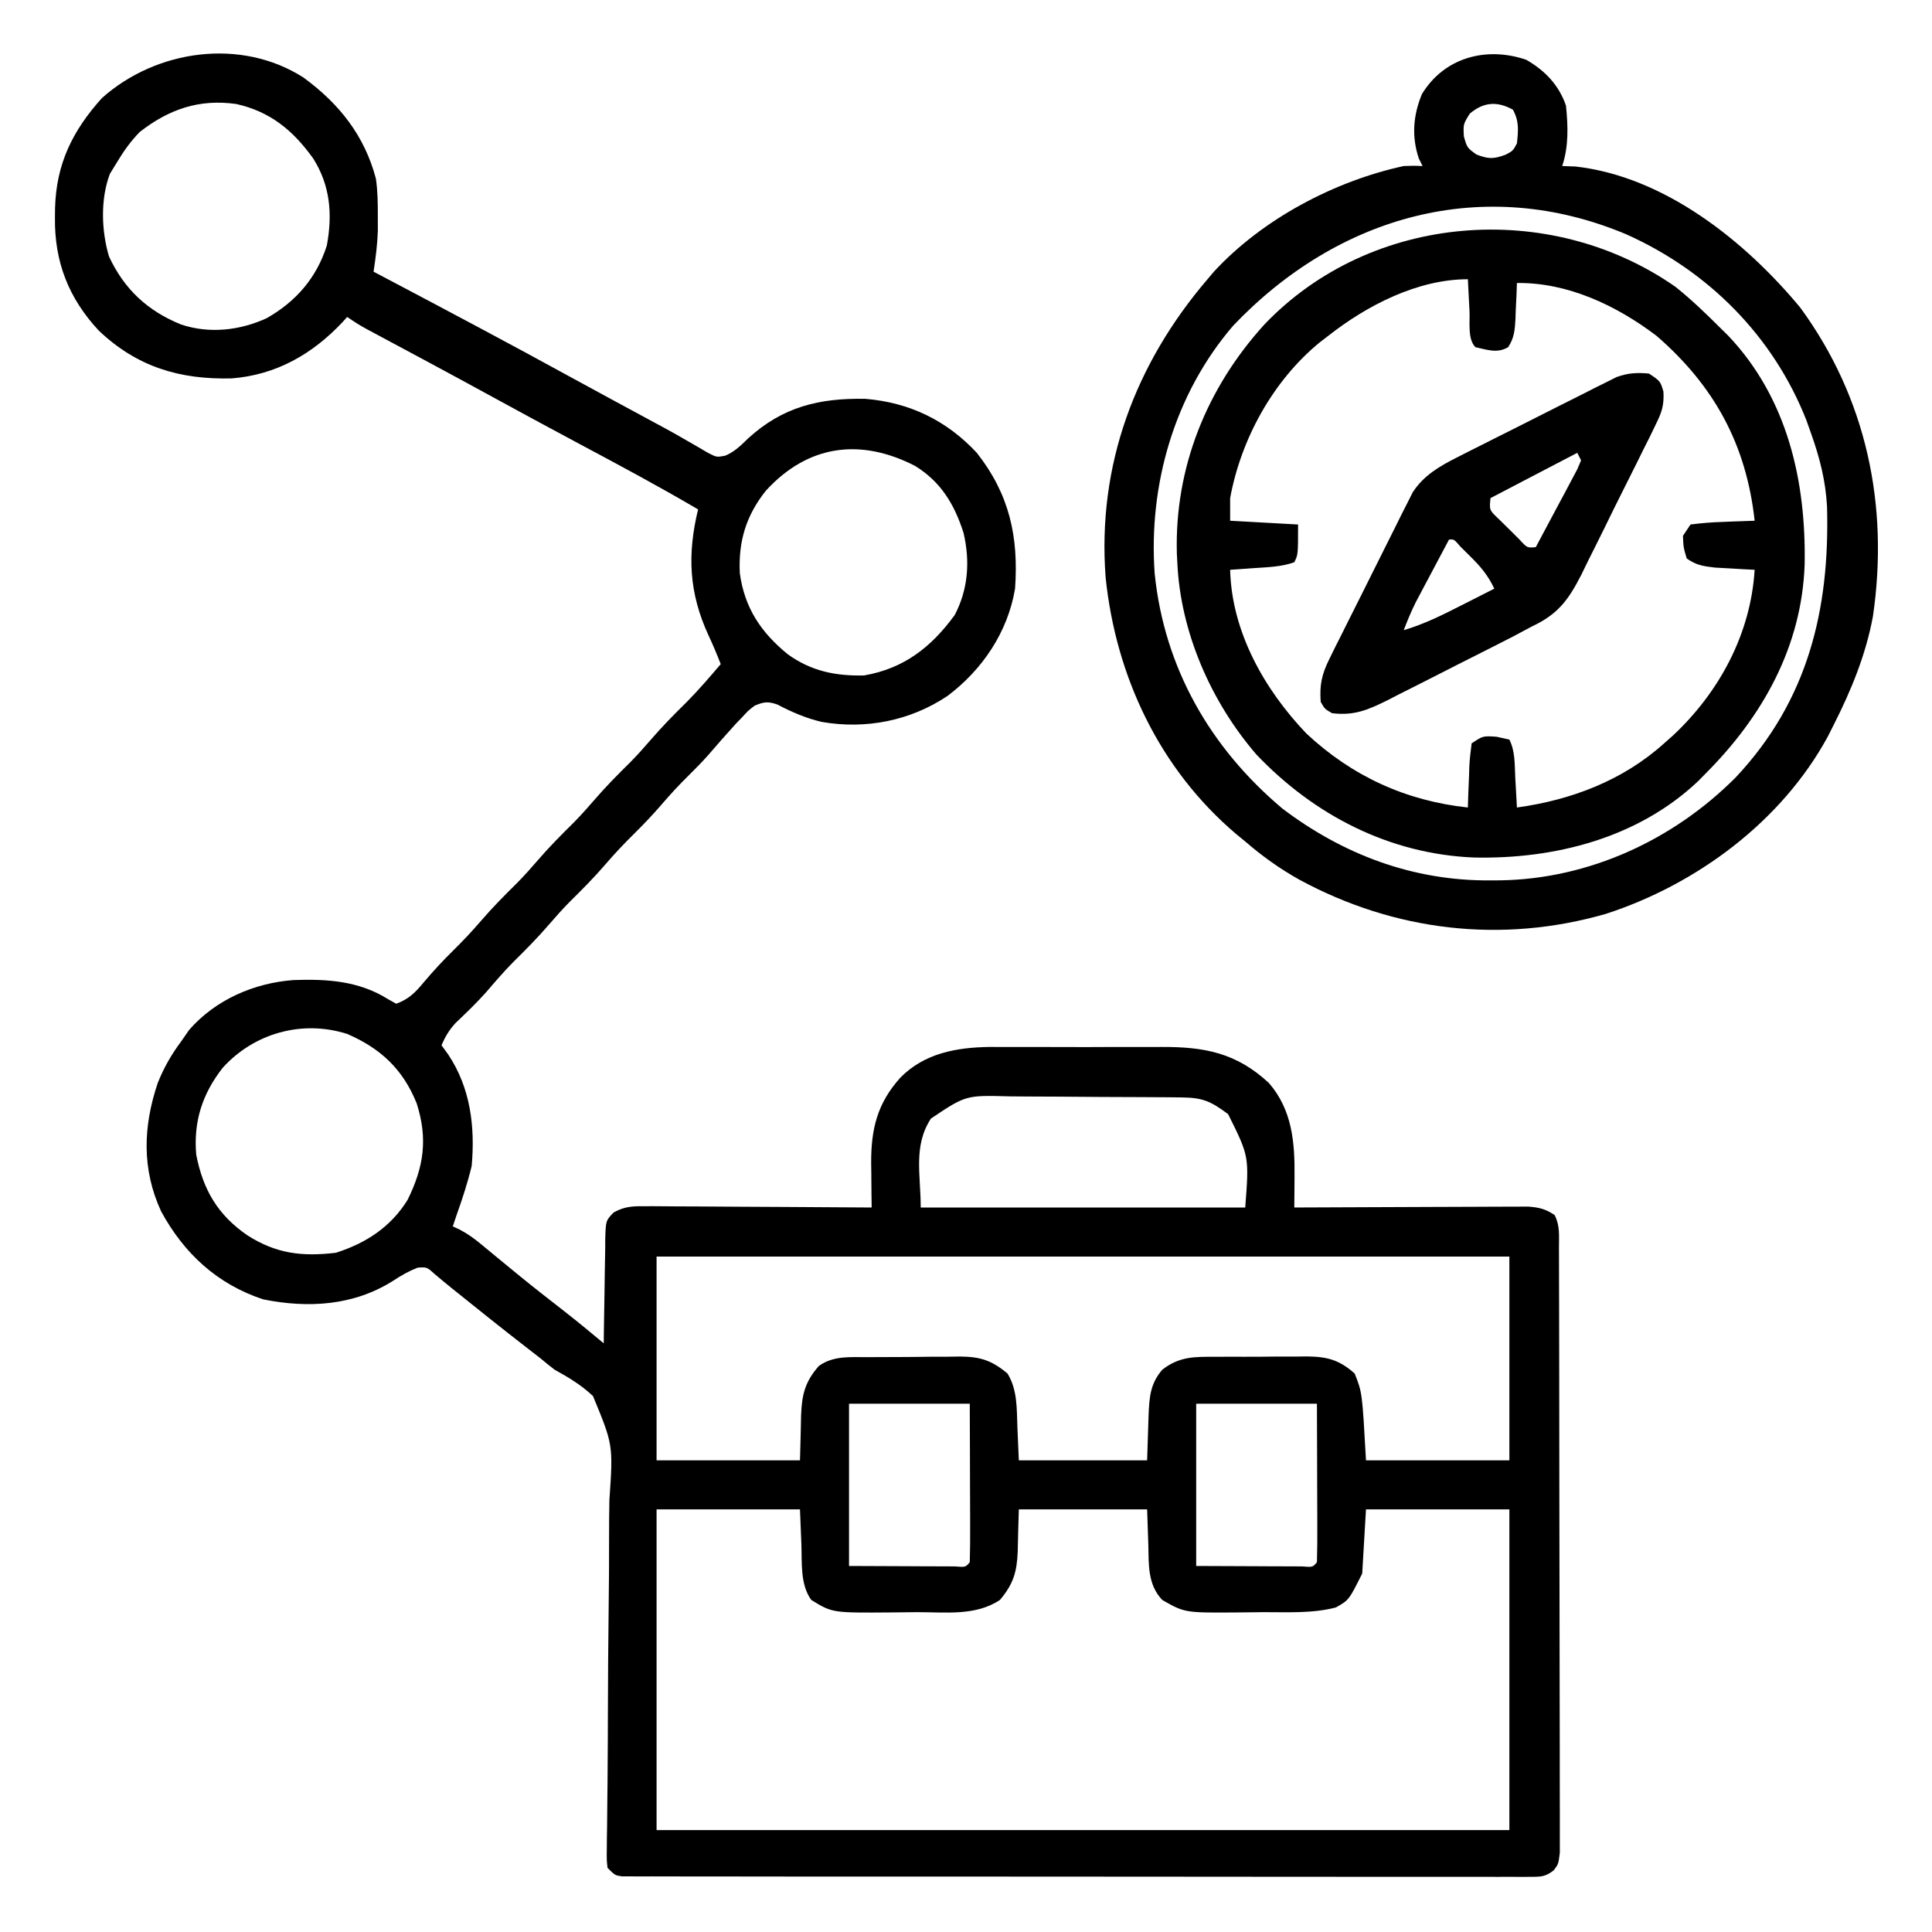 <svg xmlns="http://www.w3.org/2000/svg" width="512" height="512"><path d="M0 0 C9.451 6.907 16.19 15.367 19.211 26.828 C19.69 30.185 19.718 33.442 19.711 36.832 C19.715 38.731 19.715 38.731 19.719 40.668 C19.59 44.337 19.132 47.831 18.586 51.457 C19.501 51.939 20.415 52.422 21.358 52.919 C38.259 61.835 55.135 70.786 71.886 79.98 C77.981 83.315 84.096 86.613 90.208 89.919 C91.141 90.424 92.074 90.929 93.035 91.449 C93.947 91.939 94.859 92.428 95.798 92.933 C97.746 93.998 99.677 95.092 101.596 96.208 C103.055 97.047 103.055 97.047 104.543 97.902 C105.415 98.416 106.288 98.929 107.187 99.458 C109.493 100.644 109.493 100.644 111.771 100.223 C114.297 99.157 115.872 97.548 117.836 95.645 C126.978 87.281 136.679 84.917 148.93 85.152 C160.619 86.126 170.452 90.863 178.461 99.473 C187.073 110.409 189.565 121.682 188.586 135.457 C186.653 146.987 179.939 156.927 170.68 163.891 C160.829 170.477 149.044 172.809 137.336 170.77 C133.137 169.785 129.41 168.157 125.594 166.164 C123.094 165.284 122.022 165.451 119.586 166.457 C117.85 167.793 117.85 167.793 116.273 169.52 C115.669 170.15 115.064 170.78 114.441 171.43 C112.022 174.073 109.675 176.774 107.336 179.488 C105.648 181.387 103.898 183.177 102.086 184.957 C99.652 187.348 97.372 189.807 95.148 192.395 C92.73 195.203 90.227 197.857 87.586 200.457 C84.966 203.037 82.483 205.668 80.086 208.457 C77.068 211.968 73.852 215.21 70.555 218.457 C68.646 220.396 66.859 222.394 65.086 224.457 C62.068 227.968 58.852 231.21 55.555 234.457 C53.037 237.014 50.72 239.717 48.387 242.441 C45.827 245.307 43.069 247.951 40.285 250.598 C38.583 252.46 37.589 254.155 36.586 256.457 C37.483 257.695 37.483 257.695 38.398 258.957 C44.272 267.788 45.518 278.053 44.586 288.457 C43.516 292.893 42.124 297.163 40.586 301.457 C40.256 302.447 39.926 303.437 39.586 304.457 C40.176 304.732 40.766 305.008 41.374 305.291 C43.488 306.405 45.149 307.589 46.984 309.109 C47.622 309.633 48.26 310.157 48.917 310.697 C49.591 311.257 50.266 311.817 50.961 312.395 C52.392 313.571 53.825 314.747 55.258 315.922 C55.979 316.513 56.7 317.105 57.443 317.714 C61.218 320.784 65.053 323.777 68.892 326.765 C72.519 329.594 76.058 332.507 79.586 335.457 C79.6 333.981 79.6 333.981 79.614 332.475 C79.654 328.824 79.72 325.174 79.793 321.523 C79.822 319.943 79.843 318.363 79.857 316.782 C79.878 314.51 79.925 312.24 79.977 309.969 C79.978 309.262 79.979 308.556 79.98 307.828 C80.126 302.934 80.126 302.934 82.213 300.768 C85.332 299.045 87.541 299.096 91.099 299.116 C91.743 299.116 92.387 299.116 93.051 299.115 C95.172 299.117 97.293 299.141 99.414 299.164 C100.888 299.17 102.362 299.174 103.836 299.177 C107.709 299.188 111.582 299.218 115.456 299.251 C119.411 299.282 123.365 299.295 127.32 299.311 C135.076 299.343 142.831 299.394 150.586 299.457 C150.569 298.157 150.551 296.857 150.533 295.518 C150.519 293.793 150.505 292.069 150.492 290.344 C150.48 289.489 150.467 288.635 150.454 287.755 C150.402 278.722 152.048 271.856 158.211 265.02 C164.608 258.553 173.04 257.04 181.807 256.91 C183.912 256.901 186.016 256.912 188.121 256.926 C189.61 256.923 191.099 256.919 192.587 256.914 C195.691 256.908 198.795 256.917 201.899 256.936 C205.855 256.958 209.81 256.945 213.767 256.921 C216.835 256.907 219.904 256.911 222.973 256.922 C224.431 256.924 225.889 256.921 227.347 256.912 C238.84 256.854 247.253 258.489 255.859 266.461 C262.05 273.618 262.747 282.223 262.648 291.27 C262.644 292.058 262.639 292.846 262.635 293.658 C262.623 295.591 262.605 297.524 262.586 299.457 C263.391 299.453 264.197 299.448 265.027 299.444 C272.619 299.403 280.211 299.373 287.804 299.353 C291.707 299.343 295.61 299.329 299.513 299.306 C303.28 299.284 307.047 299.272 310.815 299.267 C312.252 299.264 313.688 299.256 315.125 299.246 C317.138 299.231 319.152 299.23 321.165 299.23 C322.311 299.226 323.457 299.221 324.637 299.217 C327.537 299.453 329.185 299.852 331.586 301.457 C333.037 304.36 332.719 306.887 332.726 310.131 C332.731 311.172 332.731 311.172 332.735 312.234 C332.744 314.57 332.746 316.906 332.747 319.242 C332.752 320.912 332.757 322.583 332.762 324.253 C332.775 328.798 332.782 333.344 332.786 337.889 C332.789 340.726 332.793 343.564 332.798 346.401 C332.811 355.271 332.821 364.141 332.825 373.012 C332.829 383.265 332.847 393.517 332.876 403.77 C332.897 411.687 332.908 419.604 332.909 427.521 C332.91 432.253 332.916 436.985 332.934 441.718 C332.95 446.167 332.952 450.617 332.944 455.066 C332.943 456.702 332.947 458.337 332.957 459.973 C332.97 462.201 332.964 464.428 332.953 466.656 C332.955 467.904 332.956 469.152 332.958 470.439 C332.586 473.457 332.586 473.457 331.327 475.122 C329.168 476.778 328.065 476.832 325.365 476.832 C324.5 476.839 323.635 476.846 322.743 476.854 C321.792 476.846 320.841 476.839 319.862 476.831 C318.852 476.835 317.842 476.839 316.802 476.843 C313.402 476.853 310.003 476.841 306.603 476.829 C304.173 476.832 301.742 476.835 299.311 476.84 C293.385 476.849 287.46 476.843 281.534 476.831 C274.637 476.818 267.741 476.819 260.844 476.821 C248.543 476.824 236.241 476.813 223.94 476.793 C211.994 476.774 200.048 476.767 188.102 476.773 C175.102 476.779 162.103 476.779 149.103 476.767 C147.718 476.766 146.333 476.765 144.948 476.764 C144.266 476.763 143.585 476.762 142.882 476.762 C138.071 476.758 133.26 476.758 128.449 476.76 C121.979 476.763 115.509 476.754 109.038 476.738 C106.658 476.734 104.277 476.733 101.896 476.736 C98.658 476.739 95.421 476.73 92.183 476.718 C91.23 476.722 90.277 476.725 89.295 476.729 C88.432 476.723 87.57 476.718 86.681 476.712 C85.933 476.711 85.185 476.71 84.415 476.709 C82.586 476.457 82.586 476.457 80.586 474.457 C80.361 472.352 80.361 472.352 80.395 469.697 C80.403 468.692 80.41 467.687 80.418 466.652 C80.445 464.991 80.445 464.991 80.473 463.297 C80.496 460.886 80.518 458.475 80.54 456.064 C80.556 454.78 80.571 453.496 80.587 452.173 C80.629 448.158 80.651 444.144 80.664 440.129 C80.666 439.451 80.668 438.773 80.67 438.074 C80.675 436.687 80.679 435.3 80.683 433.913 C80.712 424.566 80.756 415.22 80.884 405.874 C80.97 399.57 81.01 393.268 80.997 386.964 C80.992 383.629 81.017 380.302 81.084 376.968 C82.08 362.359 82.08 362.359 76.73 349.422 C73.639 346.513 70.295 344.495 66.586 342.457 C65.294 341.467 64.02 340.453 62.781 339.398 C61.261 338.221 61.261 338.221 59.711 337.02 C58.548 336.114 57.385 335.208 56.223 334.301 C55.634 333.842 55.045 333.383 54.439 332.91 C51.115 330.304 47.82 327.661 44.523 325.02 C43.904 324.523 43.285 324.027 42.647 323.516 C42.058 323.044 41.47 322.572 40.863 322.086 C40.025 321.417 40.025 321.417 39.17 320.735 C37.697 319.547 36.246 318.331 34.797 317.113 C32.738 315.238 32.738 315.238 30.273 315.395 C27.844 316.355 26.011 317.415 23.836 318.832 C13.403 325.473 1.351 326.223 -10.672 323.801 C-22.868 319.77 -31.664 311.626 -37.727 300.457 C-42.872 289.261 -42.496 277.999 -38.617 266.473 C-36.994 262.405 -35.022 258.961 -32.414 255.457 C-31.713 254.446 -31.012 253.436 -30.289 252.395 C-23.288 244.362 -13.007 239.934 -2.582 239.18 C6.342 238.872 14.739 239.401 22.461 244.27 C23.162 244.661 23.863 245.053 24.586 245.457 C27.869 244.268 29.65 242.496 31.836 239.832 C34.31 236.904 36.849 234.141 39.586 231.457 C42.206 228.877 44.689 226.246 47.086 223.457 C50.104 219.946 53.32 216.704 56.617 213.457 C58.526 211.518 60.313 209.52 62.086 207.457 C65.104 203.946 68.32 200.704 71.617 197.457 C73.526 195.518 75.313 193.52 77.086 191.457 C80.104 187.946 83.32 184.704 86.617 181.457 C88.526 179.518 90.313 177.52 92.086 175.457 C95.094 171.957 98.298 168.724 101.586 165.488 C104.743 162.282 107.67 158.883 110.586 155.457 C109.575 152.862 108.521 150.32 107.332 147.801 C102.16 136.561 101.687 126.414 104.586 114.457 C94.34 108.429 83.872 102.829 73.386 97.232 C65.185 92.855 57.01 88.433 48.856 83.968 C43.765 81.183 38.663 78.418 33.551 75.672 C32.657 75.192 32.657 75.192 31.745 74.702 C28.823 73.132 25.899 71.565 22.974 70 C21.924 69.437 20.875 68.873 19.793 68.293 C18.859 67.793 17.926 67.294 16.964 66.779 C14.586 65.457 14.586 65.457 11.586 63.457 C11.197 63.893 10.807 64.328 10.406 64.777 C2.384 73.317 -7.251 78.822 -19.027 79.738 C-32.802 80.071 -44.068 76.713 -54.227 67.082 C-62.245 58.479 -66.005 48.811 -65.852 37.082 C-65.843 36.251 -65.834 35.419 -65.824 34.562 C-65.497 22.9 -61.222 14.128 -53.414 5.457 C-39.041 -7.391 -16.592 -10.605 0 0 Z M-43.414 14.457 C-45.802 16.935 -47.649 19.509 -49.414 22.457 C-50.033 23.468 -50.652 24.478 -51.289 25.52 C-53.829 32.19 -53.544 40.664 -51.535 47.406 C-47.484 56.136 -41.28 61.872 -32.414 65.457 C-24.914 67.957 -16.838 67.04 -9.73 63.777 C-1.979 59.359 3.466 53.116 6.195 44.543 C7.744 36.274 7.11 28.61 2.586 21.457 C-2.733 14.024 -8.781 9.037 -17.789 7.02 C-27.594 5.627 -35.654 8.386 -43.414 14.457 Z M122.586 109.457 C117.308 116.038 115.214 122.987 115.648 131.395 C116.913 140.561 121.242 147.045 128.336 152.832 C134.555 157.323 141.019 158.634 148.586 158.457 C159.134 156.623 166.346 150.998 172.586 142.457 C176.197 135.595 176.685 128.142 174.93 120.66 C172.501 113.082 168.913 107.094 162.016 102.891 C147.607 95.518 133.74 97.284 122.586 109.457 Z M-21.414 262.457 C-26.783 269.34 -29.173 276.653 -28.414 285.457 C-26.592 294.78 -22.715 301.415 -14.852 306.832 C-7.22 311.702 -0.392 312.515 8.586 311.457 C16.568 308.915 23.142 304.637 27.586 297.457 C31.938 288.676 32.989 281.229 30.023 271.895 C26.412 262.867 20.471 257.284 11.586 253.457 C-0.357 249.662 -13.1 253.252 -21.414 262.457 Z M166.294 275.886 C161.564 283.149 163.586 290.695 163.586 299.457 C191.966 299.457 220.346 299.457 249.586 299.457 C250.627 285.913 250.627 285.913 245.051 274.715 C240.431 271.289 238.322 270.331 232.595 270.28 C230.707 270.261 230.707 270.261 228.781 270.241 C227.4 270.233 226.018 270.226 224.637 270.219 C223.941 270.215 223.246 270.211 222.529 270.206 C218.845 270.186 215.16 270.171 211.476 270.162 C207.681 270.151 203.886 270.116 200.091 270.077 C197.165 270.05 194.238 270.042 191.312 270.039 C189.914 270.034 188.516 270.022 187.117 270.004 C175.551 269.686 175.551 269.686 166.294 275.886 Z M93.586 312.457 C93.586 330.277 93.586 348.097 93.586 366.457 C106.126 366.457 118.666 366.457 131.586 366.457 C131.756 360.475 131.756 360.475 131.884 354.492 C132.103 349.077 132.88 345.676 136.586 341.457 C140.464 338.668 144.936 339.133 149.516 339.121 C150.384 339.114 151.252 339.108 152.146 339.101 C153.98 339.091 155.814 339.086 157.648 339.086 C160.444 339.082 163.239 339.046 166.035 339.008 C167.82 339.002 169.605 338.998 171.391 338.996 C172.638 338.975 172.638 338.975 173.91 338.953 C179.271 338.994 182.336 339.888 186.586 343.457 C189.248 347.777 189.023 352.825 189.211 357.77 C189.335 360.636 189.458 363.503 189.586 366.457 C200.806 366.457 212.026 366.457 223.586 366.457 C223.795 360.43 223.795 360.43 223.974 354.402 C224.179 349.695 224.409 346.181 227.586 342.457 C232.101 338.921 236.12 339.004 241.613 339.023 C242.48 339.018 243.346 339.013 244.239 339.008 C246.067 339.001 247.895 339.002 249.723 339.011 C252.511 339.019 255.297 338.991 258.084 338.959 C259.865 338.957 261.645 338.958 263.426 338.961 C264.254 338.95 265.082 338.938 265.936 338.927 C271.248 338.99 274.472 339.78 278.586 343.457 C280.586 348.457 280.586 348.457 281.586 366.457 C294.126 366.457 306.666 366.457 319.586 366.457 C319.586 348.637 319.586 330.817 319.586 312.457 C245.006 312.457 170.426 312.457 93.586 312.457 Z M144.586 351.457 C144.586 365.647 144.586 379.837 144.586 394.457 C149.68 394.478 154.775 394.498 160.023 394.52 C161.633 394.529 163.242 394.538 164.9 394.547 C166.156 394.55 167.413 394.552 168.707 394.555 C170.001 394.56 171.294 394.565 172.627 394.571 C175.472 394.797 175.472 394.797 176.586 393.457 C176.675 390.355 176.701 387.274 176.684 384.172 C176.681 382.776 176.681 382.776 176.679 381.351 C176.674 378.366 176.661 375.38 176.648 372.395 C176.643 370.376 176.639 368.357 176.635 366.338 C176.625 361.378 176.605 356.417 176.586 351.457 C166.026 351.457 155.466 351.457 144.586 351.457 Z M236.586 351.457 C236.586 365.647 236.586 379.837 236.586 394.457 C241.68 394.478 246.775 394.498 252.023 394.52 C253.633 394.529 255.242 394.538 256.9 394.547 C258.156 394.55 259.413 394.552 260.707 394.555 C262.001 394.56 263.294 394.565 264.627 394.571 C267.472 394.797 267.472 394.797 268.586 393.457 C268.675 390.355 268.701 387.274 268.684 384.172 C268.681 382.776 268.681 382.776 268.679 381.351 C268.674 378.366 268.661 375.38 268.648 372.395 C268.643 370.376 268.639 368.357 268.635 366.338 C268.625 361.378 268.605 356.417 268.586 351.457 C258.026 351.457 247.466 351.457 236.586 351.457 Z M93.586 379.457 C93.586 407.507 93.586 435.557 93.586 464.457 C168.166 464.457 242.746 464.457 319.586 464.457 C319.586 436.407 319.586 408.357 319.586 379.457 C307.046 379.457 294.506 379.457 281.586 379.457 C281.256 385.067 280.926 390.677 280.586 396.457 C277.055 403.518 277.055 403.518 273.586 405.457 C267.378 407.064 260.916 406.681 254.549 406.697 C252.291 406.707 250.033 406.738 247.775 406.77 C233.574 406.879 233.574 406.879 227.586 403.457 C223.665 399.301 224.041 394.066 223.898 388.645 C223.795 385.613 223.692 382.581 223.586 379.457 C212.366 379.457 201.146 379.457 189.586 379.457 C189.416 385.11 189.416 385.11 189.288 390.764 C189.061 396.067 188.117 399.269 184.586 403.457 C178.102 407.779 170.131 406.678 162.604 406.697 C160.357 406.707 158.11 406.738 155.863 406.77 C140.155 406.891 140.155 406.891 134.586 403.457 C131.612 399.408 132.137 393.537 131.961 388.645 C131.837 385.613 131.713 382.581 131.586 379.457 C119.046 379.457 106.506 379.457 93.586 379.457 Z " fill="#000000" transform="translate(80.414,20.543)"></path><path d="M0 0 C4.949 2.82 8.695 6.732 10.543 12.164 C11.097 17.607 11.285 22.939 9.543 28.164 C10.698 28.205 11.853 28.247 13.043 28.289 C36.62 30.929 57.992 48.014 72.637 65.691 C90.203 89.685 96.175 118.128 91.891 147.496 C90.023 157.621 86.171 167.01 81.543 176.164 C80.996 177.246 80.45 178.327 79.887 179.441 C67.624 201.914 45.156 218.544 21.105 226.352 C-6.548 234.312 -34.952 230.95 -60.192 217.245 C-65.379 214.327 -69.971 211.057 -74.457 207.164 C-75.242 206.522 -76.027 205.88 -76.836 205.219 C-97.143 187.994 -108.747 163.482 -111.457 137.164 C-113.7 107.441 -103.634 80.6 -84.457 58.164 C-83.886 57.49 -83.315 56.816 -82.727 56.121 C-69.887 42.225 -50.854 32.159 -32.457 28.164 C-29.598 28.07 -29.598 28.07 -27.457 28.164 C-27.952 27.174 -27.952 27.174 -28.457 26.164 C-30.404 20.324 -29.961 14.761 -27.645 9.125 C-21.753 -0.604 -10.604 -3.608 0 0 Z M-14.957 14.289 C-16.687 17.086 -16.687 17.086 -16.52 20.289 C-15.673 23.295 -15.673 23.295 -13.207 25.102 C-10.008 26.338 -8.652 26.341 -5.457 25.164 C-3.52 24.144 -3.52 24.144 -2.457 22.164 C-2.092 18.755 -1.843 16.284 -3.52 13.227 C-7.751 10.906 -11.334 11.209 -14.957 14.289 Z M-77.672 70.492 C-93.19 88.561 -100.145 112.617 -98.457 136.164 C-95.9 161.144 -83.737 182.326 -64.645 198.414 C-48.556 210.62 -30.022 217.601 -9.707 217.477 C-8.745 217.472 -7.784 217.467 -6.793 217.462 C16.686 217.078 39.035 206.75 55.543 190.164 C74.669 169.804 80.5 145.69 79.722 118.332 C79.34 111.571 77.811 105.544 75.543 99.164 C74.907 97.372 74.907 97.372 74.258 95.543 C65.501 73.274 48.283 55.997 26.531 46.264 C-11.345 30.31 -49.937 41.338 -77.672 70.492 Z " fill="#000000" transform="translate(404.457,15.836)"></path><path d="M0 0 C4.256 3.403 8.147 7.153 12 11 C12.669 11.657 13.338 12.315 14.027 12.992 C29.714 29.568 34.655 51.514 34.25 73.605 C33.491 95.38 23.094 113.884 8 129 C7.343 129.669 6.685 130.338 6.008 131.027 C-9.937 146.117 -32.062 151.736 -53.469 151.25 C-75.835 150.302 -95.716 140.037 -111 124 C-123.049 110.069 -131.203 91.502 -132 73 C-132.06 71.875 -132.06 71.875 -132.121 70.727 C-132.749 47.884 -124.175 26.799 -108.965 10.035 C-80.733 -19.6 -33.355 -23.27 0 0 Z M-92 13 C-93.141 13.876 -93.141 13.876 -94.305 14.77 C-106.671 24.932 -115.108 40.316 -118 56 C-118 57.98 -118 59.96 -118 62 C-112.06 62.33 -106.12 62.66 -100 63 C-100 71 -100 71 -101 73 C-104.458 74.243 -108.111 74.308 -111.75 74.562 C-112.92 74.646 -114.091 74.73 -115.297 74.816 C-116.189 74.877 -117.081 74.938 -118 75 C-117.592 91.435 -108.94 106.722 -97.785 118.398 C-85.674 129.711 -71.467 136.221 -55 138 C-54.963 136.796 -54.925 135.592 -54.887 134.352 C-54.821 132.776 -54.755 131.2 -54.688 129.625 C-54.665 128.831 -54.642 128.037 -54.619 127.219 C-54.522 125.138 -54.27 123.066 -54 121 C-51 119 -51 119 -47.375 119.25 C-46.261 119.498 -45.148 119.745 -44 120 C-42.414 123.172 -42.621 126.635 -42.438 130.125 C-42.373 131.256 -42.373 131.256 -42.307 132.41 C-42.201 134.273 -42.1 136.137 -42 138 C-27.611 136.015 -13.94 130.855 -3 121 C-2.203 120.295 -1.407 119.59 -0.586 118.863 C11.668 107.368 19.961 91.965 21 75 C20.036 74.951 19.072 74.902 18.078 74.852 C16.815 74.777 15.552 74.702 14.25 74.625 C12.997 74.555 11.744 74.486 10.453 74.414 C7.379 74.045 5.496 73.784 3 72 C2.125 69.062 2.125 69.062 2 66 C2.99 64.515 2.99 64.515 4 63 C6.936 62.616 9.68 62.396 12.625 62.312 C13.427 62.278 14.229 62.244 15.055 62.209 C17.036 62.126 19.018 62.062 21 62 C18.79 41.848 10.339 26.301 -5 13 C-15.628 4.945 -28.544 -1.175 -42 -1 C-42.037 0.048 -42.075 1.096 -42.113 2.176 C-42.179 3.555 -42.245 4.934 -42.312 6.312 C-42.335 7.003 -42.358 7.693 -42.381 8.404 C-42.536 11.33 -42.682 13.517 -44.316 15.996 C-47.208 17.721 -49.857 16.698 -53 16 C-55.119 13.881 -54.418 9.38 -54.562 6.438 C-54.606 5.631 -54.649 4.825 -54.693 3.994 C-54.8 1.996 -54.9 -0.002 -55 -2 C-68.352 -2 -81.807 4.977 -92 13 Z " fill="#000000" transform="translate(444,76)"></path><path d="M0 0 C3 2 3 2 3.827 4.778 C4.026 8.477 3.387 10.254 1.762 13.559 C0.99 15.156 0.99 15.156 0.202 16.785 C-0.369 17.919 -0.939 19.054 -1.527 20.223 C-2.109 21.401 -2.691 22.579 -3.29 23.793 C-4.523 26.284 -5.768 28.768 -7.021 31.249 C-8.617 34.413 -10.178 37.592 -11.73 40.778 C-13.225 43.832 -14.753 46.87 -16.277 49.91 C-16.83 51.047 -17.382 52.183 -17.951 53.354 C-21.38 60.054 -24.184 63.808 -31 67 C-32.674 67.892 -34.347 68.785 -36.02 69.679 C-37.877 70.631 -39.736 71.577 -41.598 72.52 C-42.591 73.023 -43.584 73.526 -44.607 74.045 C-46.694 75.1 -48.783 76.153 -50.872 77.204 C-54.063 78.813 -57.243 80.44 -60.424 82.068 C-62.46 83.095 -64.497 84.12 -66.535 85.145 C-67.953 85.876 -67.953 85.876 -69.399 86.622 C-74.534 89.172 -78.246 90.725 -84 90 C-85.938 88.875 -85.938 88.875 -87 87 C-87.34 82.506 -86.688 79.621 -84.693 75.609 C-83.936 74.067 -83.936 74.067 -83.164 72.495 C-82.611 71.401 -82.058 70.307 -81.488 69.18 C-80.923 68.043 -80.358 66.907 -79.775 65.737 C-78.578 63.338 -77.376 60.942 -76.166 58.55 C-74.621 55.494 -73.098 52.428 -71.581 49.358 C-70.124 46.417 -68.649 43.486 -67.176 40.555 C-66.633 39.457 -66.09 38.359 -65.531 37.228 C-65.01 36.206 -64.49 35.185 -63.954 34.132 C-63.504 33.236 -63.053 32.339 -62.588 31.415 C-59.673 26.982 -55.589 24.608 -50.938 22.251 C-49.956 21.751 -48.975 21.251 -47.964 20.735 C-46.915 20.209 -45.866 19.683 -44.785 19.141 C-43.697 18.591 -42.608 18.042 -41.487 17.476 C-39.189 16.32 -36.89 15.167 -34.59 14.017 C-31.072 12.255 -27.564 10.474 -24.057 8.691 C-21.821 7.569 -19.585 6.448 -17.348 5.328 C-16.301 4.794 -15.254 4.26 -14.175 3.709 C-13.19 3.221 -12.206 2.734 -11.192 2.231 C-10.332 1.799 -9.472 1.367 -8.586 0.922 C-5.528 -0.168 -3.226 -0.298 0 0 Z M-19 21 C-26.59 24.96 -34.18 28.92 -42 33 C-42.325 36.163 -42.325 36.163 -39.883 38.48 C-38.973 39.374 -38.063 40.267 -37.125 41.188 C-36.22 42.089 -35.315 42.99 -34.383 43.918 C-32.276 46.219 -32.276 46.219 -30 46 C-27.966 42.215 -25.95 38.421 -23.938 34.625 C-23.357 33.545 -22.776 32.465 -22.178 31.352 C-21.633 30.32 -21.088 29.289 -20.527 28.227 C-20.019 27.273 -19.511 26.32 -18.988 25.338 C-18.662 24.567 -18.336 23.795 -18 23 C-18.33 22.34 -18.66 21.68 -19 21 Z M-53 44 C-54.629 47.06 -56.253 50.124 -57.875 53.188 C-58.335 54.052 -58.795 54.916 -59.27 55.807 C-59.714 56.648 -60.159 57.489 -60.617 58.355 C-61.026 59.125 -61.434 59.895 -61.855 60.688 C-63.041 63.082 -64.04 65.508 -65 68 C-59.544 66.393 -54.67 63.95 -49.625 61.375 C-48.794 60.955 -47.962 60.535 -47.105 60.102 C-45.068 59.071 -43.033 58.037 -41 57 C-42.689 53.391 -44.709 51.054 -47.562 48.25 C-48.368 47.451 -49.174 46.652 -50.004 45.828 C-51.672 43.887 -51.672 43.887 -53 44 Z " fill="#000000" transform="translate(437,99)"></path></svg>
